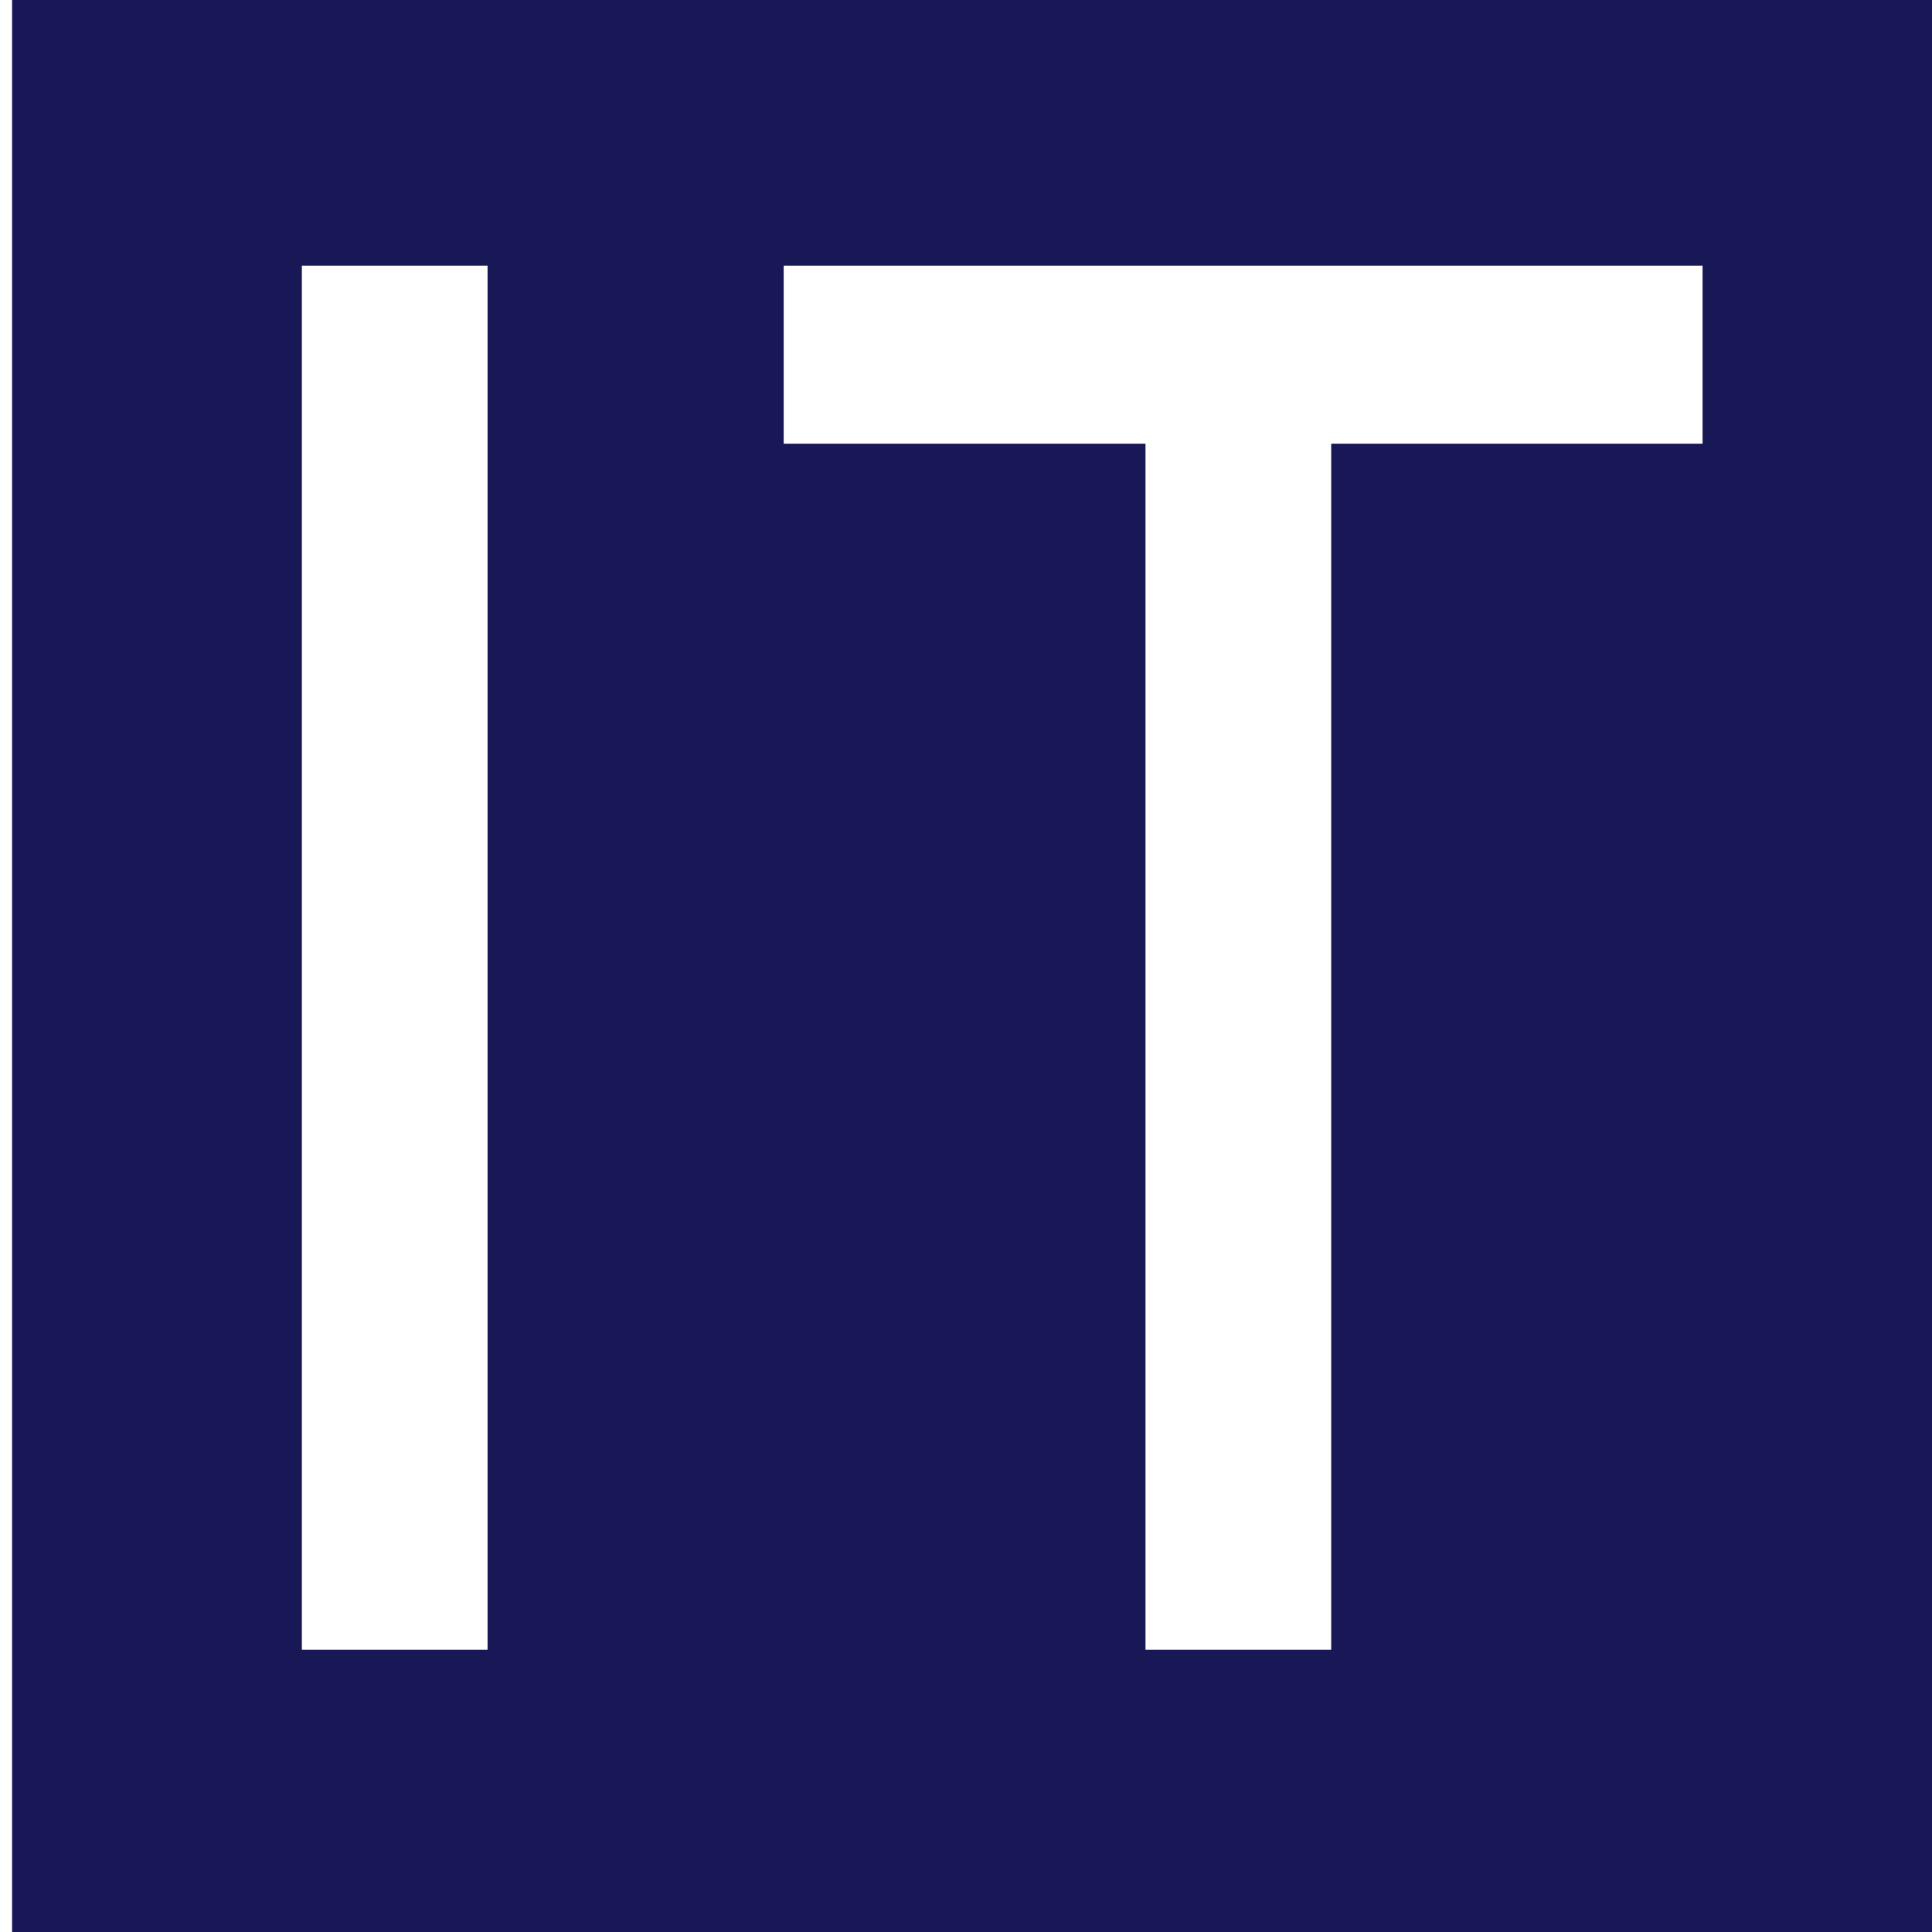 <svg width="80" height="80" viewBox="0 0 79 80" fill="none" xmlns="http://www.w3.org/2000/svg">
<rect width="80" height="80" fill="#191857"/>
<path d="M31.951 11H70V18.372H54.622V68.311H46.933V18.372H31.951V11Z" fill="white"/>
<path d="M12 11H19.689V68.311H12V11Z" fill="white"/>
</svg>

